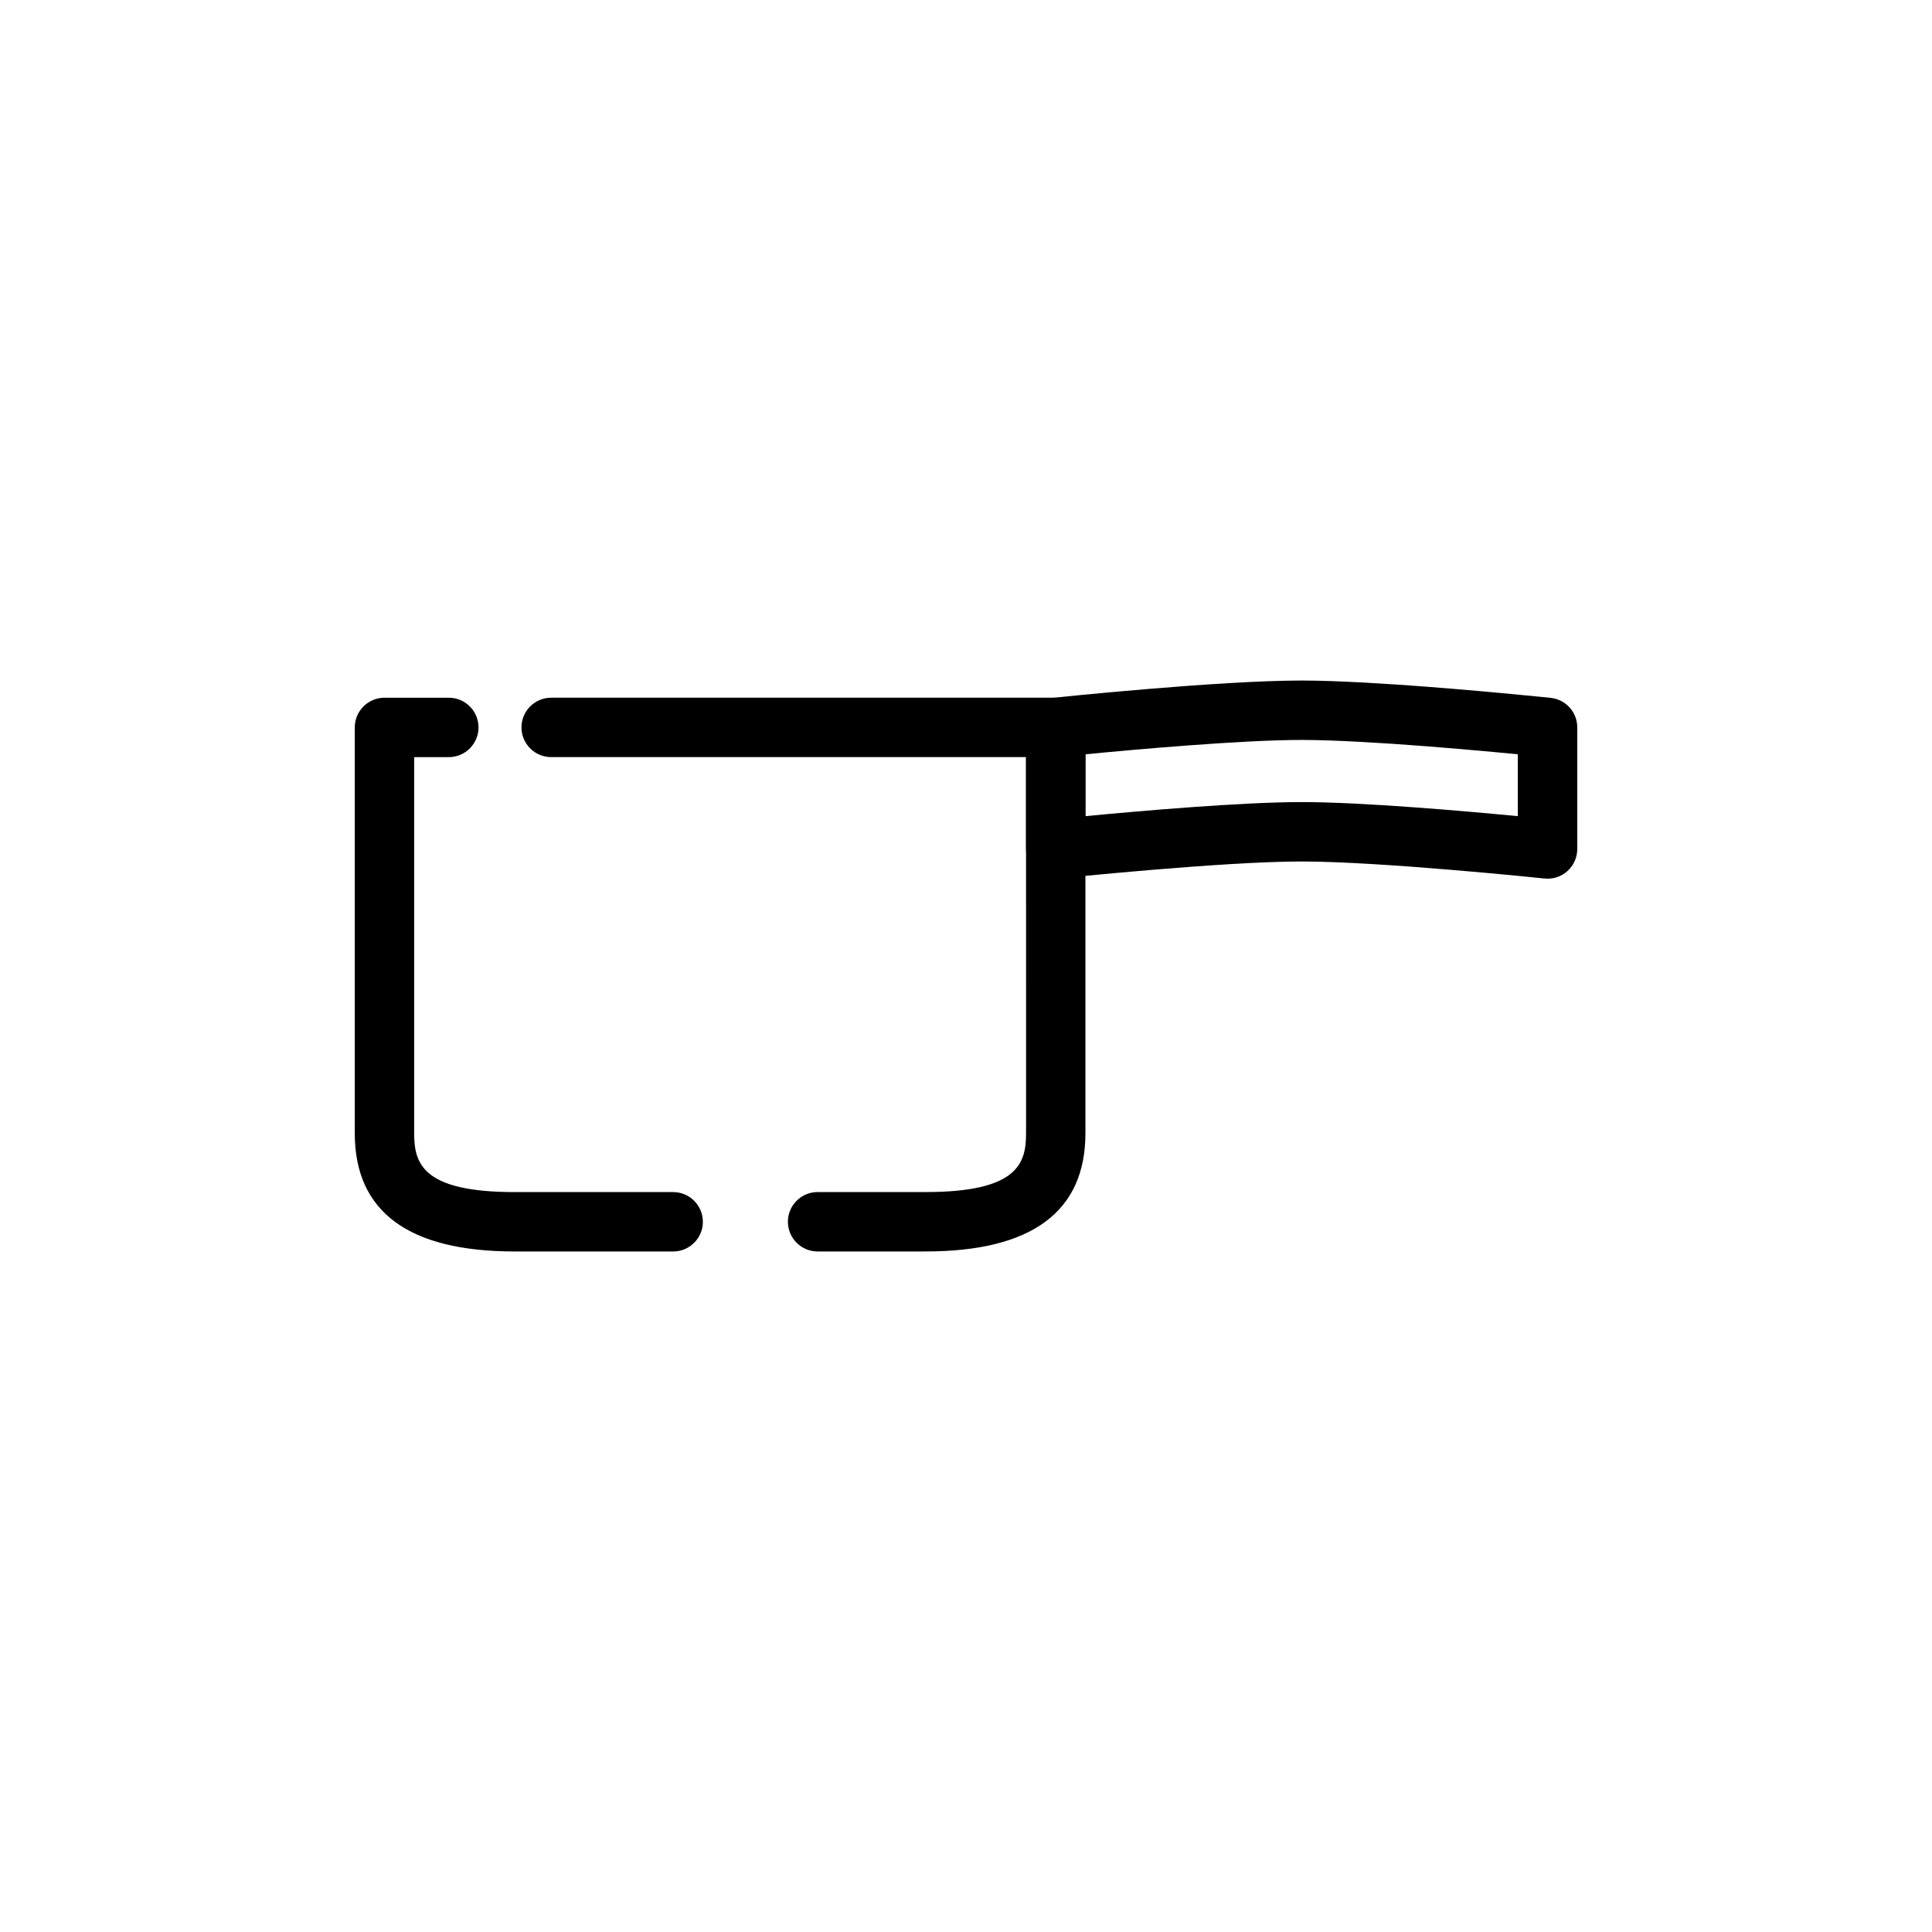 <?xml version="1.0" encoding="UTF-8"?>
<!-- Uploaded to: ICON Repo, www.svgrepo.com, Generator: ICON Repo Mixer Tools -->
<svg fill="#000000" width="800px" height="800px" version="1.1" viewBox="144 144 512 512" xmlns="http://www.w3.org/2000/svg">
 <g>
  <path d="m389.31 475.65h-28.637c-4.344 0-7.871-3.527-7.871-7.871s3.527-7.871 7.871-7.871h28.637c24.555 0 26.609-7.699 26.609-15.578l-0.004-99.688h-125.85c-4.344 0-7.871-3.527-7.871-7.871s3.527-7.871 7.871-7.871h133.71c4.352 0 7.871 3.527 7.871 7.871v107.56c0 20.785-14.242 31.316-42.344 31.316zm-66.914 0h-42.027c-28.102 0-42.352-10.531-42.352-31.324v-107.55c0-4.344 3.527-7.871 7.871-7.871h17.051c4.344 0 7.871 3.527 7.871 7.871s-3.527 7.871-7.871 7.871h-9.18v99.691c0 7.879 2.055 15.578 26.609 15.578h42.027c4.344 0 7.871 3.527 7.871 7.871 0.004 4.348-3.523 7.867-7.871 7.867z"/>
  <path d="m423.78 376.86c-1.938 0-3.809-0.715-5.266-2.023-1.66-1.496-2.606-3.621-2.606-5.848v-32.219c0-4.031 3.047-7.406 7.055-7.832 1.793-0.188 44.105-4.59 65.992-4.59 4.762 0 10.555 0.219 16.703 0.551 2.816 0.156 5.731 0.332 8.652 0.527 19.773 1.34 40.422 3.496 40.629 3.512 4.008 0.418 7.055 3.801 7.055 7.832v32.219c0 2.227-0.945 4.352-2.606 5.848-1.652 1.488-3.801 2.211-6.086 1.977-0.434-0.047-43.289-4.512-64.34-4.512-21.074 0-63.914 4.465-64.348 4.512-0.285 0.031-0.562 0.047-0.836 0.047zm65.172-20.301c16.129 0 43.375 2.394 57.285 3.731v-16.398c-7.676-0.738-20.516-1.922-32.984-2.762-2.852-0.188-5.699-0.363-8.445-0.512-5.832-0.316-11.328-0.527-15.855-0.527-15.895 0-44.172 2.535-57.293 3.801v16.398c13.91-1.332 41.156-3.731 57.293-3.731z"/>
 </g>
</svg>
